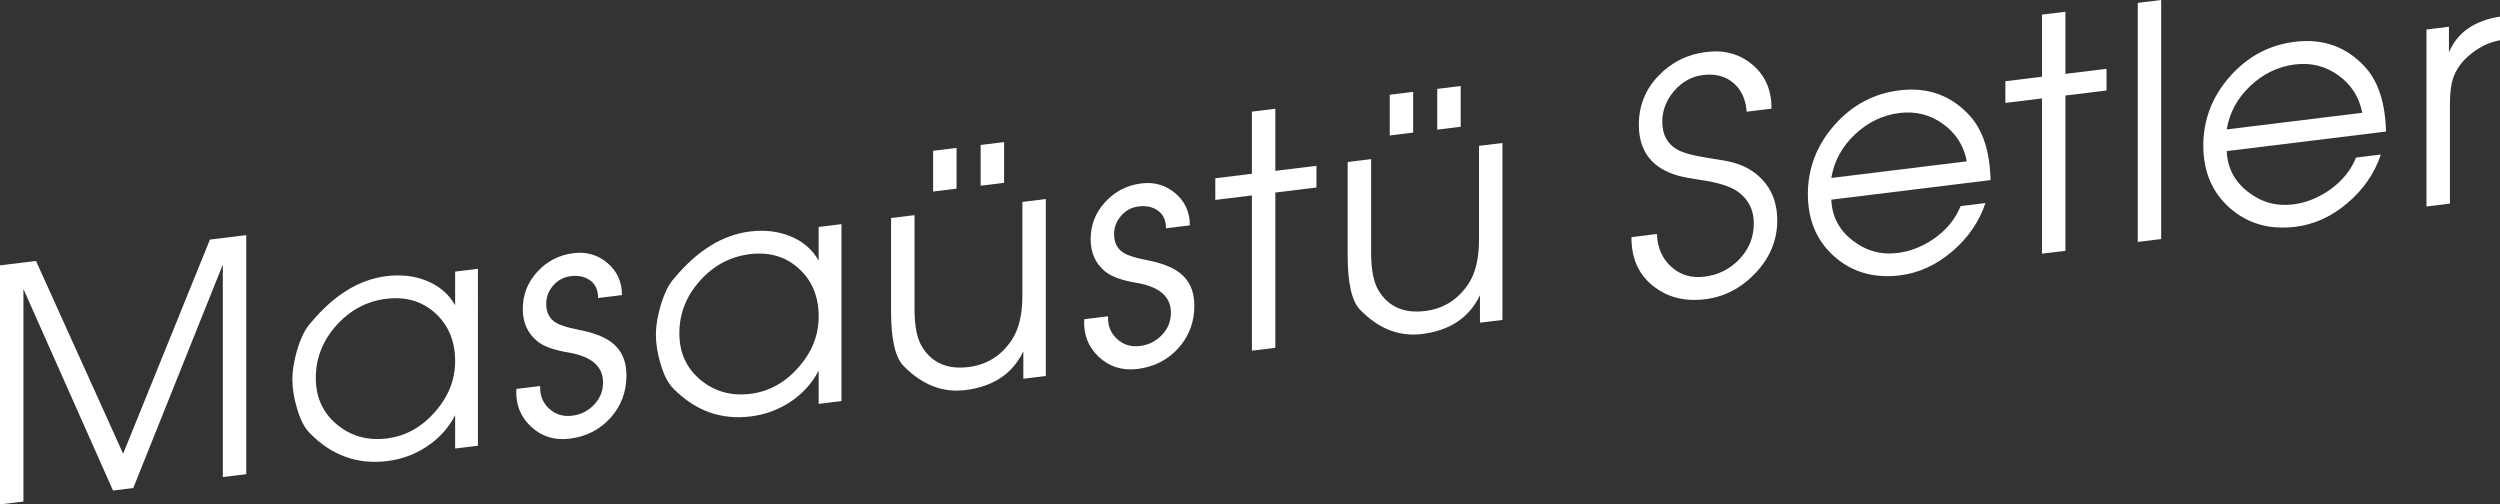 <!-- Generator: Adobe Illustrator 18.1.0, SVG Export Plug-In  -->
<svg version="1.1"
	 xmlns="http://www.w3.org/2000/svg" xmlns:xlink="http://www.w3.org/1999/xlink" xmlns:a="http://ns.adobe.com/AdobeSVGViewerExtensions/3.0/"
	 x="0px" y="0px" width="147.261px" height="29.712px" viewBox="0 0 147.261 29.712" enable-background="new 0 0 147.261 29.712"
	 xml:space="preserve">
<rect x="0" y="0" width="147.261" height="29.712" fill="#333333" stroke="none"/>
<defs>
</defs>
<g>
	<g>
		<path fill="#FFFFFF" d="M14.506,27.931l-1.38,0.169V15.581L7.849,28.748l-1.192,0.146L1.38,17.022v12.52L0,29.712V15.631
			l2.12-0.261l5.133,11.354l5.113-12.612l2.14-0.263V27.931z"/>
		<path fill="#FFFFFF" d="M28.153,26.255L26.81,26.42v-1.963c-0.391,0.76-0.958,1.382-1.702,1.867
			c-0.693,0.453-1.462,0.732-2.307,0.836c-1.752,0.215-3.272-0.336-4.558-1.651c-0.315-0.316-0.567-0.813-0.757-1.488
			c-0.176-0.589-0.264-1.155-0.264-1.702c0-0.482,0.094-1.053,0.283-1.711c0.228-0.739,0.492-1.267,0.794-1.584
			c1.362-1.64,2.849-2.56,4.463-2.758c0.857-0.105,1.639-0.017,2.345,0.265c0.757,0.301,1.324,0.783,1.702,1.448v-1.981l1.343-0.165
			V26.255z M26.81,21.275c0-1.174-0.389-2.115-1.166-2.824c-0.777-0.708-1.741-0.992-2.891-0.851
			c-1.15,0.141-2.129,0.663-2.938,1.566c-0.809,0.903-1.213,1.937-1.213,3.098c0,1.136,0.414,2.048,1.241,2.738
			c0.828,0.689,1.81,0.964,2.948,0.824c1.086-0.134,2.028-0.651,2.824-1.553S26.81,22.373,26.81,21.275z"/>
		<path fill="#FFFFFF" d="M36.901,22.106c0,0.98-0.315,1.818-0.945,2.513c-0.631,0.694-1.431,1.102-2.402,1.221
			c-0.895,0.109-1.654-0.127-2.278-0.712c-0.625-0.583-0.911-1.323-0.861-2.219l1.405-0.172c-0.025,0.541,0.148,0.984,0.522,1.33
			c0.373,0.346,0.826,0.485,1.357,0.421c0.506-0.062,0.937-0.277,1.291-0.646c0.354-0.367,0.532-0.807,0.532-1.315
			c0-0.942-0.671-1.527-2.013-1.758c-0.886-0.146-1.513-0.374-1.88-0.685c-0.557-0.467-0.835-1.095-0.835-1.884
			c0-0.84,0.287-1.571,0.86-2.195c0.574-0.625,1.283-0.989,2.128-1.093c0.769-0.094,1.437,0.101,2.004,0.583
			c0.567,0.483,0.851,1.111,0.851,1.887l-1.405,0.173c0-0.464-0.155-0.809-0.465-1.034s-0.693-0.31-1.149-0.254
			c-0.405,0.05-0.748,0.231-1.026,0.546s-0.417,0.675-0.417,1.082c0,0.509,0.189,0.88,0.569,1.114
			c0.241,0.147,0.658,0.281,1.253,0.399c0.912,0.169,1.588,0.422,2.031,0.763C36.61,20.608,36.901,21.254,36.901,22.106z"/>
		<path fill="#FFFFFF" d="M49.567,23.625l-1.343,0.165v-1.963c-0.391,0.76-0.958,1.383-1.702,1.867
			c-0.693,0.453-1.462,0.732-2.307,0.836c-1.752,0.216-3.272-0.335-4.558-1.651c-0.315-0.316-0.567-0.812-0.757-1.487
			c-0.176-0.589-0.265-1.155-0.265-1.702c0-0.482,0.095-1.053,0.284-1.712c0.228-0.738,0.492-1.267,0.794-1.584
			c1.362-1.64,2.849-2.56,4.463-2.758c0.857-0.105,1.639-0.017,2.345,0.265c0.756,0.301,1.324,0.784,1.702,1.448v-1.981l1.343-0.165
			V23.625z M48.225,18.646c0-1.174-0.389-2.115-1.166-2.823c-0.777-0.708-1.741-0.992-2.891-0.852
			c-1.15,0.142-2.129,0.664-2.938,1.567c-0.809,0.902-1.213,1.936-1.213,3.097c0,1.136,0.414,2.048,1.241,2.738
			c0.828,0.689,1.81,0.965,2.948,0.825c1.086-0.134,2.028-0.652,2.824-1.554C47.826,20.743,48.225,19.743,48.225,18.646z"/>
		<path fill="#FFFFFF" d="M61.603,22.147l-1.324,0.163v-1.619c-0.631,1.321-1.771,2.084-3.423,2.287
			c-1.336,0.164-2.547-0.311-3.631-1.421c-0.491-0.5-0.738-1.568-0.738-3.207v-5.507l1.381-0.169v5.519
			c0,1.018,0.152,1.77,0.457,2.253c0.583,0.935,1.49,1.326,2.721,1.175c1.078-0.132,1.928-0.663,2.549-1.592
			c0.419-0.625,0.628-1.497,0.628-2.616v-5.519l1.38-0.17V22.147z M56.345,11.112l-1.38,0.17v-2.4l1.38-0.17V11.112z M59.145,10.769
			l-1.381,0.17v-2.4l1.381-0.17V10.769z"/>
		<path fill="#FFFFFF" d="M70.352,17.999c0,0.98-0.315,1.818-0.946,2.513c-0.63,0.694-1.431,1.102-2.402,1.221
			c-0.895,0.11-1.654-0.127-2.279-0.711c-0.624-0.584-0.911-1.324-0.86-2.219l1.405-0.173c-0.025,0.541,0.148,0.984,0.522,1.33
			c0.373,0.347,0.826,0.486,1.357,0.421c0.506-0.062,0.937-0.277,1.291-0.646c0.354-0.368,0.532-0.807,0.532-1.315
			c0-0.942-0.671-1.528-2.013-1.758c-0.886-0.146-1.513-0.375-1.88-0.686c-0.558-0.467-0.835-1.095-0.835-1.884
			c0-0.84,0.286-1.571,0.86-2.195c0.574-0.625,1.283-0.988,2.128-1.093c0.769-0.094,1.437,0.101,2.004,0.583
			c0.567,0.483,0.851,1.111,0.851,1.887l-1.405,0.173c0-0.464-0.155-0.808-0.465-1.033c-0.311-0.226-0.694-0.311-1.149-0.255
			c-0.405,0.05-0.747,0.231-1.025,0.546c-0.279,0.314-0.417,0.676-0.417,1.083c0,0.509,0.189,0.88,0.569,1.113
			c0.241,0.148,0.658,0.281,1.253,0.399c0.912,0.169,1.588,0.423,2.032,0.763C70.06,16.501,70.352,17.146,70.352,17.999z"/>
		<path fill="#FFFFFF" d="M77.544,11.044l-2.421,0.297v9.146l-1.38,0.17v-9.146l-2.156,0.265v-1.276l2.156-0.265V6.576l1.38-0.17
			v3.658l2.421-0.297V11.044z"/>
		<path fill="#FFFFFF" d="M88.5,18.845l-1.324,0.163v-1.619c-0.63,1.321-1.771,2.085-3.423,2.287
			c-1.337,0.164-2.547-0.311-3.631-1.421c-0.492-0.499-0.738-1.567-0.738-3.206V9.542l1.381-0.17v5.519
			c0,1.018,0.152,1.77,0.457,2.254c0.583,0.934,1.49,1.325,2.721,1.175c1.078-0.133,1.928-0.664,2.549-1.593
			c0.418-0.625,0.628-1.497,0.628-2.616V8.592l1.381-0.17V18.845z M83.242,7.81l-1.38,0.17v-2.4l1.38-0.17V7.81z M86.041,7.466
			l-1.381,0.17v-2.4l1.381-0.17V7.466z"/>
		<path fill="#FFFFFF" d="M104.688,12.983c0,1.157-0.422,2.186-1.267,3.084c-0.845,0.9-1.841,1.42-2.988,1.561
			c-1.21,0.148-2.238-0.119-3.083-0.803s-1.261-1.637-1.248-2.857l1.498-0.185c0.026,0.79,0.303,1.431,0.834,1.922
			c0.531,0.491,1.188,0.688,1.972,0.592c0.809-0.099,1.495-0.444,2.057-1.034c0.563-0.591,0.844-1.293,0.844-2.107
			c0-0.802-0.322-1.43-0.967-1.886c-0.443-0.301-1.164-0.524-2.163-0.669c-0.556-0.084-0.986-0.165-1.29-0.243
			c-1.568-0.431-2.352-1.434-2.352-3.012c0-1.119,0.384-2.079,1.154-2.88c0.769-0.801,1.708-1.269,2.818-1.404
			c1.072-0.132,1.983,0.121,2.733,0.76s1.119,1.498,1.106,2.579l-1.46,0.179c-0.051-0.723-0.31-1.287-0.777-1.69
			c-0.468-0.402-1.062-0.56-1.784-0.472c-0.67,0.083-1.239,0.394-1.707,0.935c-0.468,0.541-0.702,1.148-0.702,1.822
			c0,0.751,0.291,1.294,0.873,1.63c0.341,0.2,0.973,0.37,1.896,0.511c0.708,0.104,1.182,0.192,1.422,0.265
			c0.796,0.22,1.425,0.626,1.887,1.219C104.458,11.39,104.688,12.118,104.688,12.983z"/>
		<path fill="#FFFFFF" d="M117.253,10.608l-9.38,1.152c0.038,0.979,0.451,1.776,1.241,2.395c0.79,0.618,1.677,0.867,2.663,0.746
			c0.783-0.097,1.522-0.396,2.217-0.896c0.695-0.502,1.194-1.124,1.498-1.865l1.459-0.18c-0.366,1.1-1.019,2.05-1.958,2.851
			c-0.939,0.801-1.964,1.271-3.073,1.407c-1.526,0.188-2.812-0.18-3.858-1.099c-1.047-0.92-1.57-2.148-1.57-3.686
			c0-1.524,0.52-2.877,1.56-4.06c1.041-1.182,2.317-1.865,3.83-2.052c1.677-0.205,3.063,0.298,4.161,1.509
			C116.812,7.69,117.215,8.949,117.253,10.608z M115.854,9.503c-0.177-0.924-0.645-1.658-1.403-2.203
			c-0.758-0.546-1.611-0.761-2.56-0.645c-0.986,0.121-1.861,0.542-2.625,1.261c-0.765,0.721-1.229,1.576-1.394,2.567L115.854,9.503z
			"/>
		<path fill="#FFFFFF" d="M124.083,5.329l-2.421,0.298v9.146l-1.381,0.169V5.796l-2.156,0.266V4.785l2.156-0.266V0.861l1.381-0.169
			v3.658l2.421-0.297V5.329z"/>
		<path fill="#FFFFFF" d="M127.303,14.081l-1.38,0.169V0.169L127.303,0V14.081z"/>
		<path fill="#FFFFFF" d="M140.545,7.749l-9.38,1.151c0.038,0.979,0.451,1.776,1.241,2.395c0.79,0.619,1.677,0.867,2.663,0.746
			c0.783-0.096,1.522-0.395,2.217-0.896c0.695-0.502,1.194-1.124,1.498-1.865l1.459-0.179c-0.366,1.1-1.018,2.05-1.957,2.851
			c-0.939,0.801-1.964,1.271-3.073,1.406c-1.526,0.188-2.812-0.179-3.858-1.099c-1.047-0.919-1.57-2.147-1.57-3.685
			c0-1.524,0.52-2.878,1.56-4.061c1.041-1.181,2.317-1.865,3.83-2.051c1.677-0.206,3.063,0.298,4.161,1.509
			C140.104,4.83,140.507,6.089,140.545,7.749z M139.146,6.644c-0.177-0.924-0.645-1.658-1.403-2.204
			c-0.758-0.546-1.611-0.761-2.56-0.644c-0.986,0.121-1.861,0.542-2.625,1.261c-0.765,0.72-1.229,1.575-1.394,2.566L139.146,6.644z"
			/>
		<path fill="#FFFFFF" d="M147.261,2.369c-0.609,0.113-1.167,0.372-1.675,0.778c-0.545,0.422-0.914,0.925-1.104,1.508
			c-0.114,0.356-0.171,0.858-0.171,1.506v5.831l-1.381,0.17V1.739l1.324-0.163v1.506c0.492-1.166,1.494-1.867,3.007-2.104V2.369z"/>
	</g>
</g>
</svg>